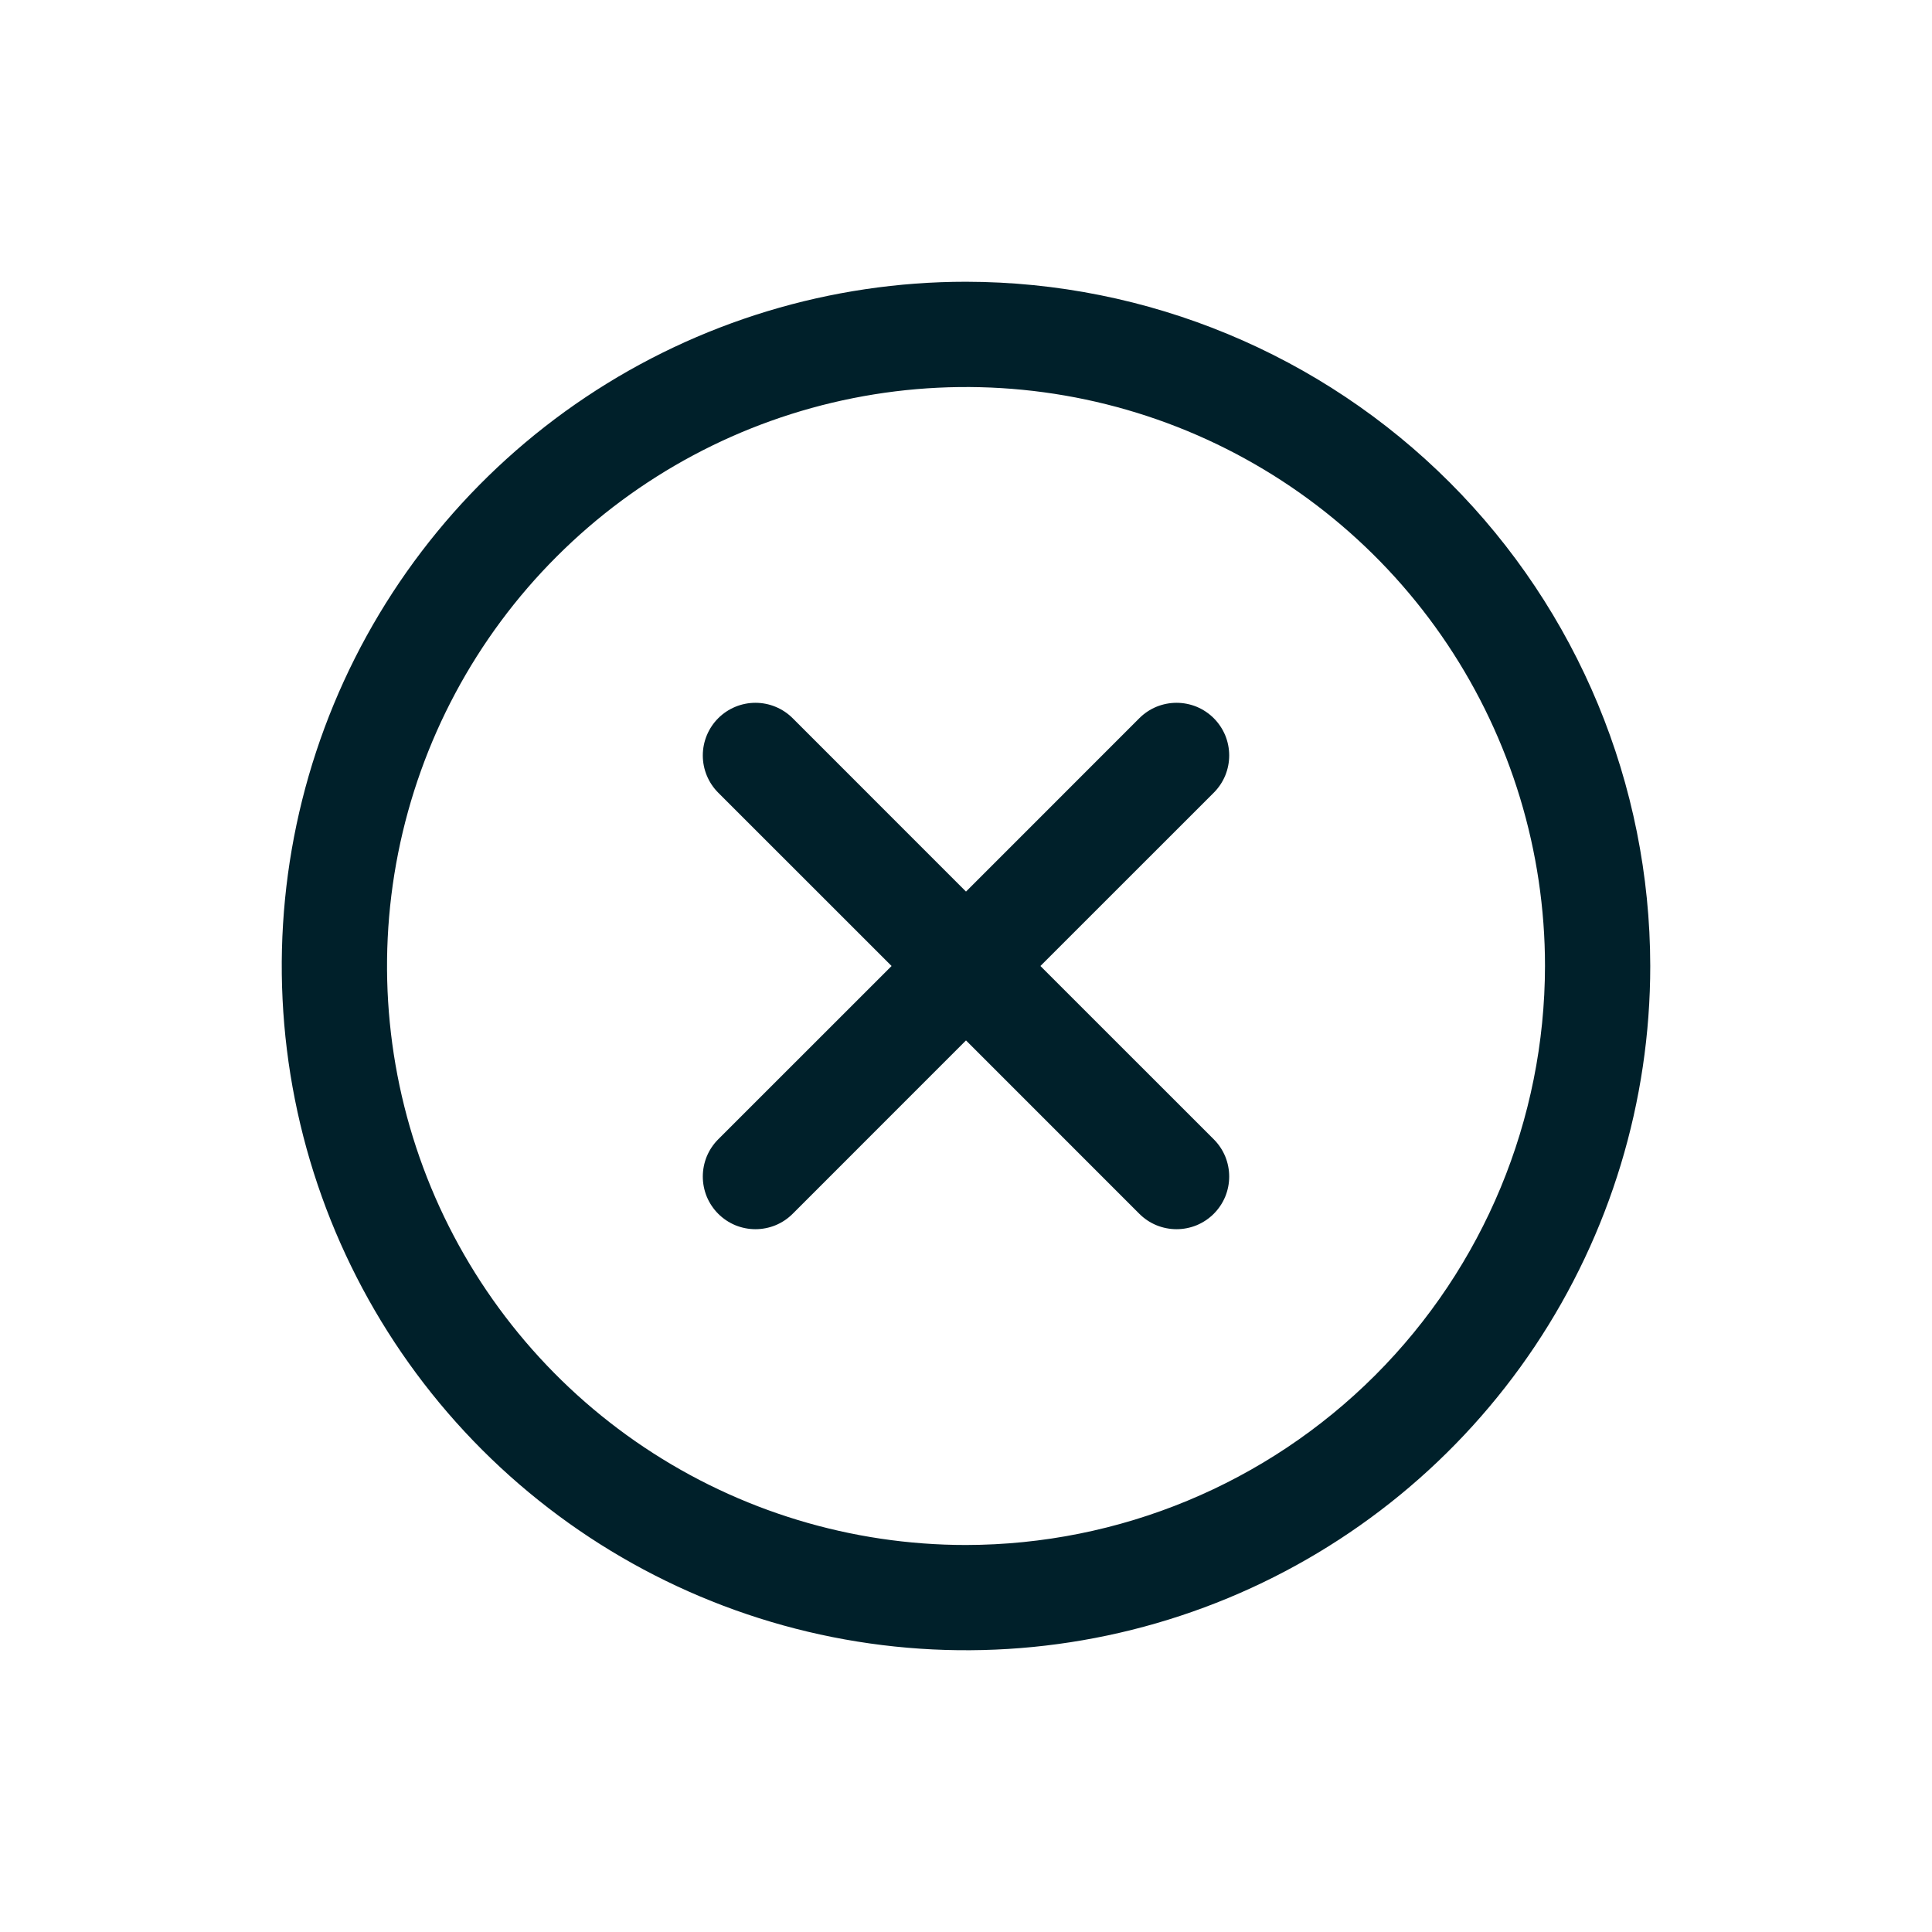 <svg xmlns="http://www.w3.org/2000/svg" width="48" height="48" viewBox="0 0 48 48" fill="none">
    <path d="M30.156 19.694L25.849 24L30.156 28.306C30.277 28.427 30.374 28.571 30.44 28.73C30.505 28.889 30.539 29.059 30.539 29.231C30.539 29.403 30.505 29.573 30.44 29.732C30.374 29.89 30.277 30.035 30.156 30.156C30.035 30.277 29.89 30.374 29.732 30.44C29.573 30.505 29.403 30.539 29.231 30.539C29.059 30.539 28.889 30.505 28.73 30.44C28.571 30.374 28.427 30.277 28.306 30.156L24 25.849L19.694 30.156C19.573 30.277 19.429 30.374 19.27 30.44C19.111 30.505 18.941 30.539 18.769 30.539C18.597 30.539 18.427 30.505 18.268 30.44C18.11 30.374 17.965 30.277 17.844 30.156C17.723 30.035 17.626 29.89 17.56 29.732C17.495 29.573 17.461 29.403 17.461 29.231C17.461 29.059 17.495 28.889 17.56 28.73C17.626 28.571 17.723 28.427 17.844 28.306L22.151 24L17.844 19.694C17.599 19.449 17.461 19.116 17.461 18.769C17.461 18.422 17.599 18.089 17.844 17.844C18.089 17.599 18.422 17.461 18.769 17.461C19.116 17.461 19.449 17.599 19.694 17.844L24 22.151L28.306 17.844C28.427 17.723 28.571 17.626 28.73 17.56C28.889 17.495 29.059 17.461 29.231 17.461C29.403 17.461 29.573 17.495 29.732 17.56C29.89 17.626 30.035 17.723 30.156 17.844C30.277 17.965 30.374 18.11 30.44 18.268C30.505 18.427 30.539 18.597 30.539 18.769C30.539 18.941 30.505 19.111 30.44 19.27C30.374 19.429 30.277 19.573 30.156 19.694ZM41 24C41 27.362 40.003 30.649 38.135 33.445C36.267 36.24 33.612 38.419 30.506 39.706C27.399 40.993 23.981 41.329 20.683 40.673C17.386 40.017 14.357 38.398 11.979 36.021C9.602 33.643 7.983 30.614 7.327 27.317C6.671 24.019 7.007 20.601 8.294 17.494C9.581 14.388 11.76 11.733 14.555 9.865C17.351 7.997 20.638 7 24 7C28.507 7.005 32.828 8.797 36.016 11.984C39.203 15.171 40.995 19.493 41 24ZM38.385 24C38.385 21.155 37.541 18.374 35.96 16.008C34.38 13.643 32.133 11.799 29.505 10.71C26.876 9.622 23.984 9.337 21.194 9.892C18.403 10.447 15.84 11.817 13.829 13.829C11.817 15.84 10.447 18.403 9.892 21.194C9.337 23.984 9.622 26.876 10.71 29.505C11.799 32.133 13.643 34.38 16.008 35.96C18.374 37.541 21.155 38.385 24 38.385C27.814 38.38 31.47 36.863 34.167 34.167C36.863 31.47 38.38 27.814 38.385 24Z" fill="#00202A"/>
</svg>
